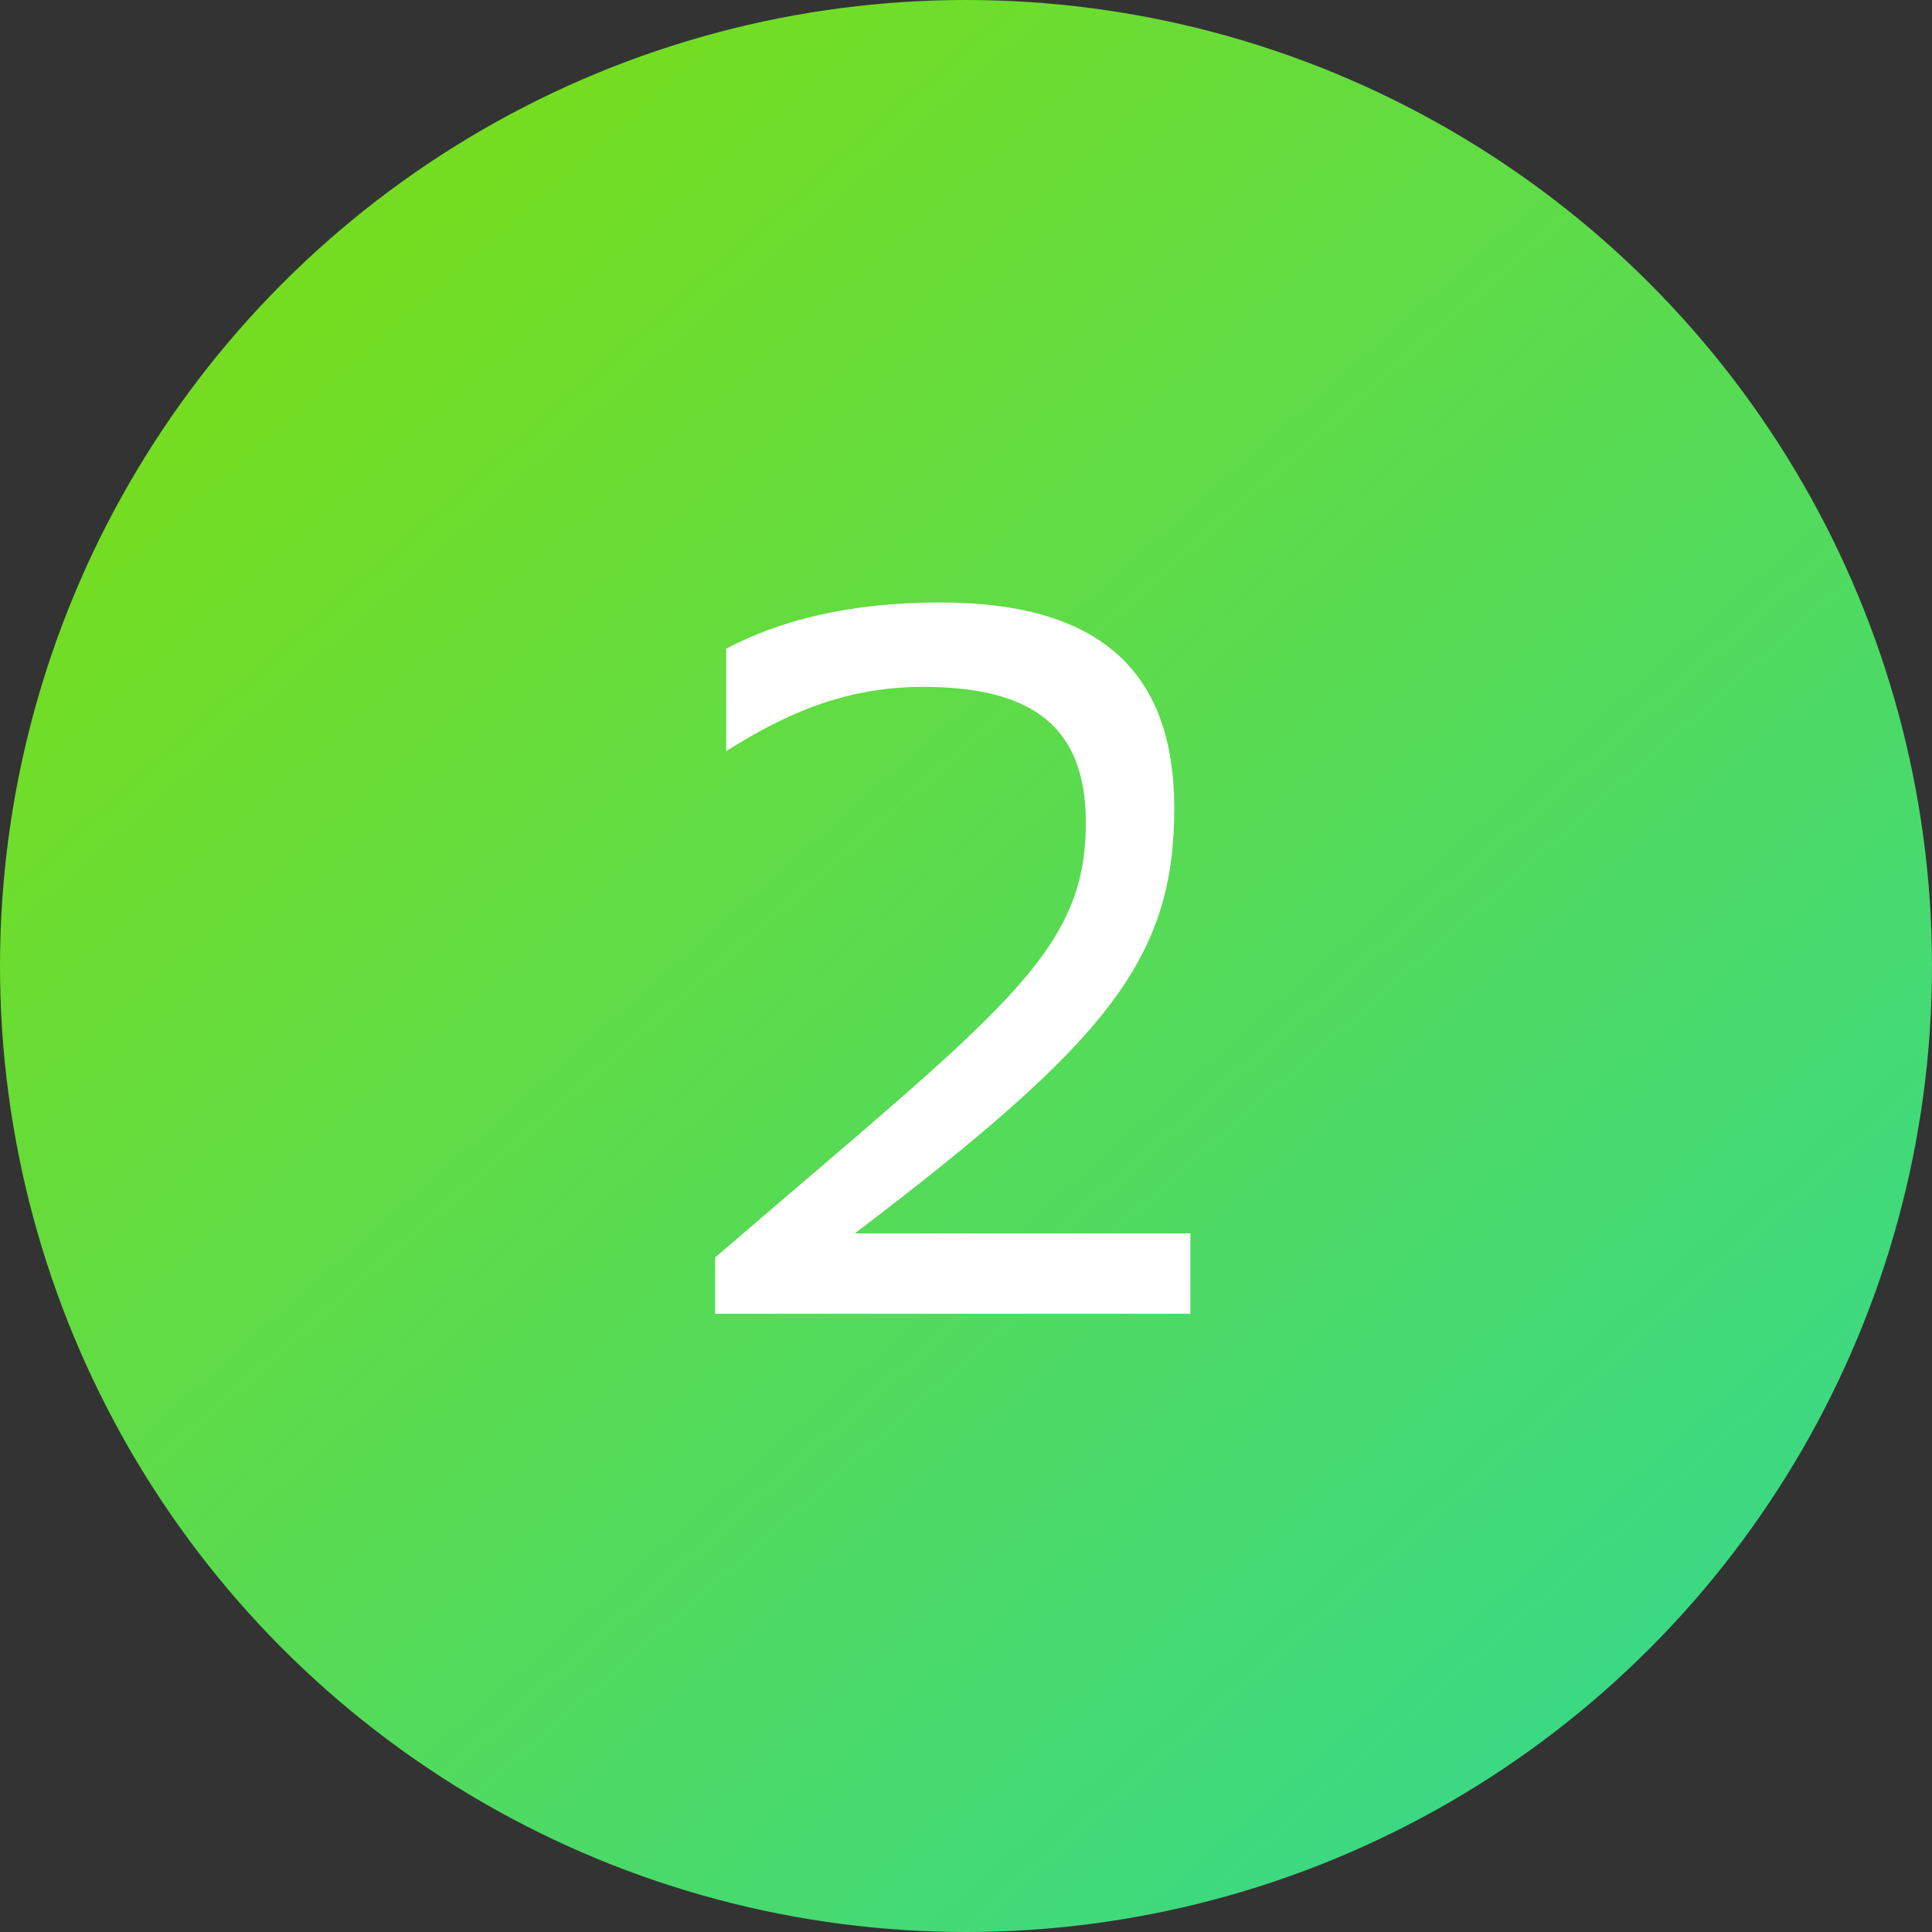 <svg width="50" height="50" viewBox="0 0 50 50" fill="none" xmlns="http://www.w3.org/2000/svg">
<rect x="0" y="0" width="50" height="50" fill="#333333" stroke="none"/>
<circle cx="25" cy="25" r="25" fill="url(#paint0_linear_311_1725)"/>
<path d="M18.508 34V32.544C25.97 26.122 28.102 24.692 28.102 21.286C28.102 18.816 26.724 17.776 23.89 17.776C21.836 17.776 20.276 18.504 18.794 19.44V16.788C20.172 16.06 21.966 15.592 24.332 15.592C28.622 15.592 30.39 17.516 30.39 20.922C30.39 24.848 28.622 26.98 22.122 31.92H30.806V34H18.508Z" fill="white"/>
<defs>
<linearGradient id="paint0_linear_311_1725" x1="7.5" y1="9.167" x2="49.929" y2="57.206" gradientUnits="userSpaceOnUse">
<stop stop-color="#74DD22"/>
<stop offset="1" stop-color="#29D8A3"/>
</linearGradient>
</defs>
</svg>
